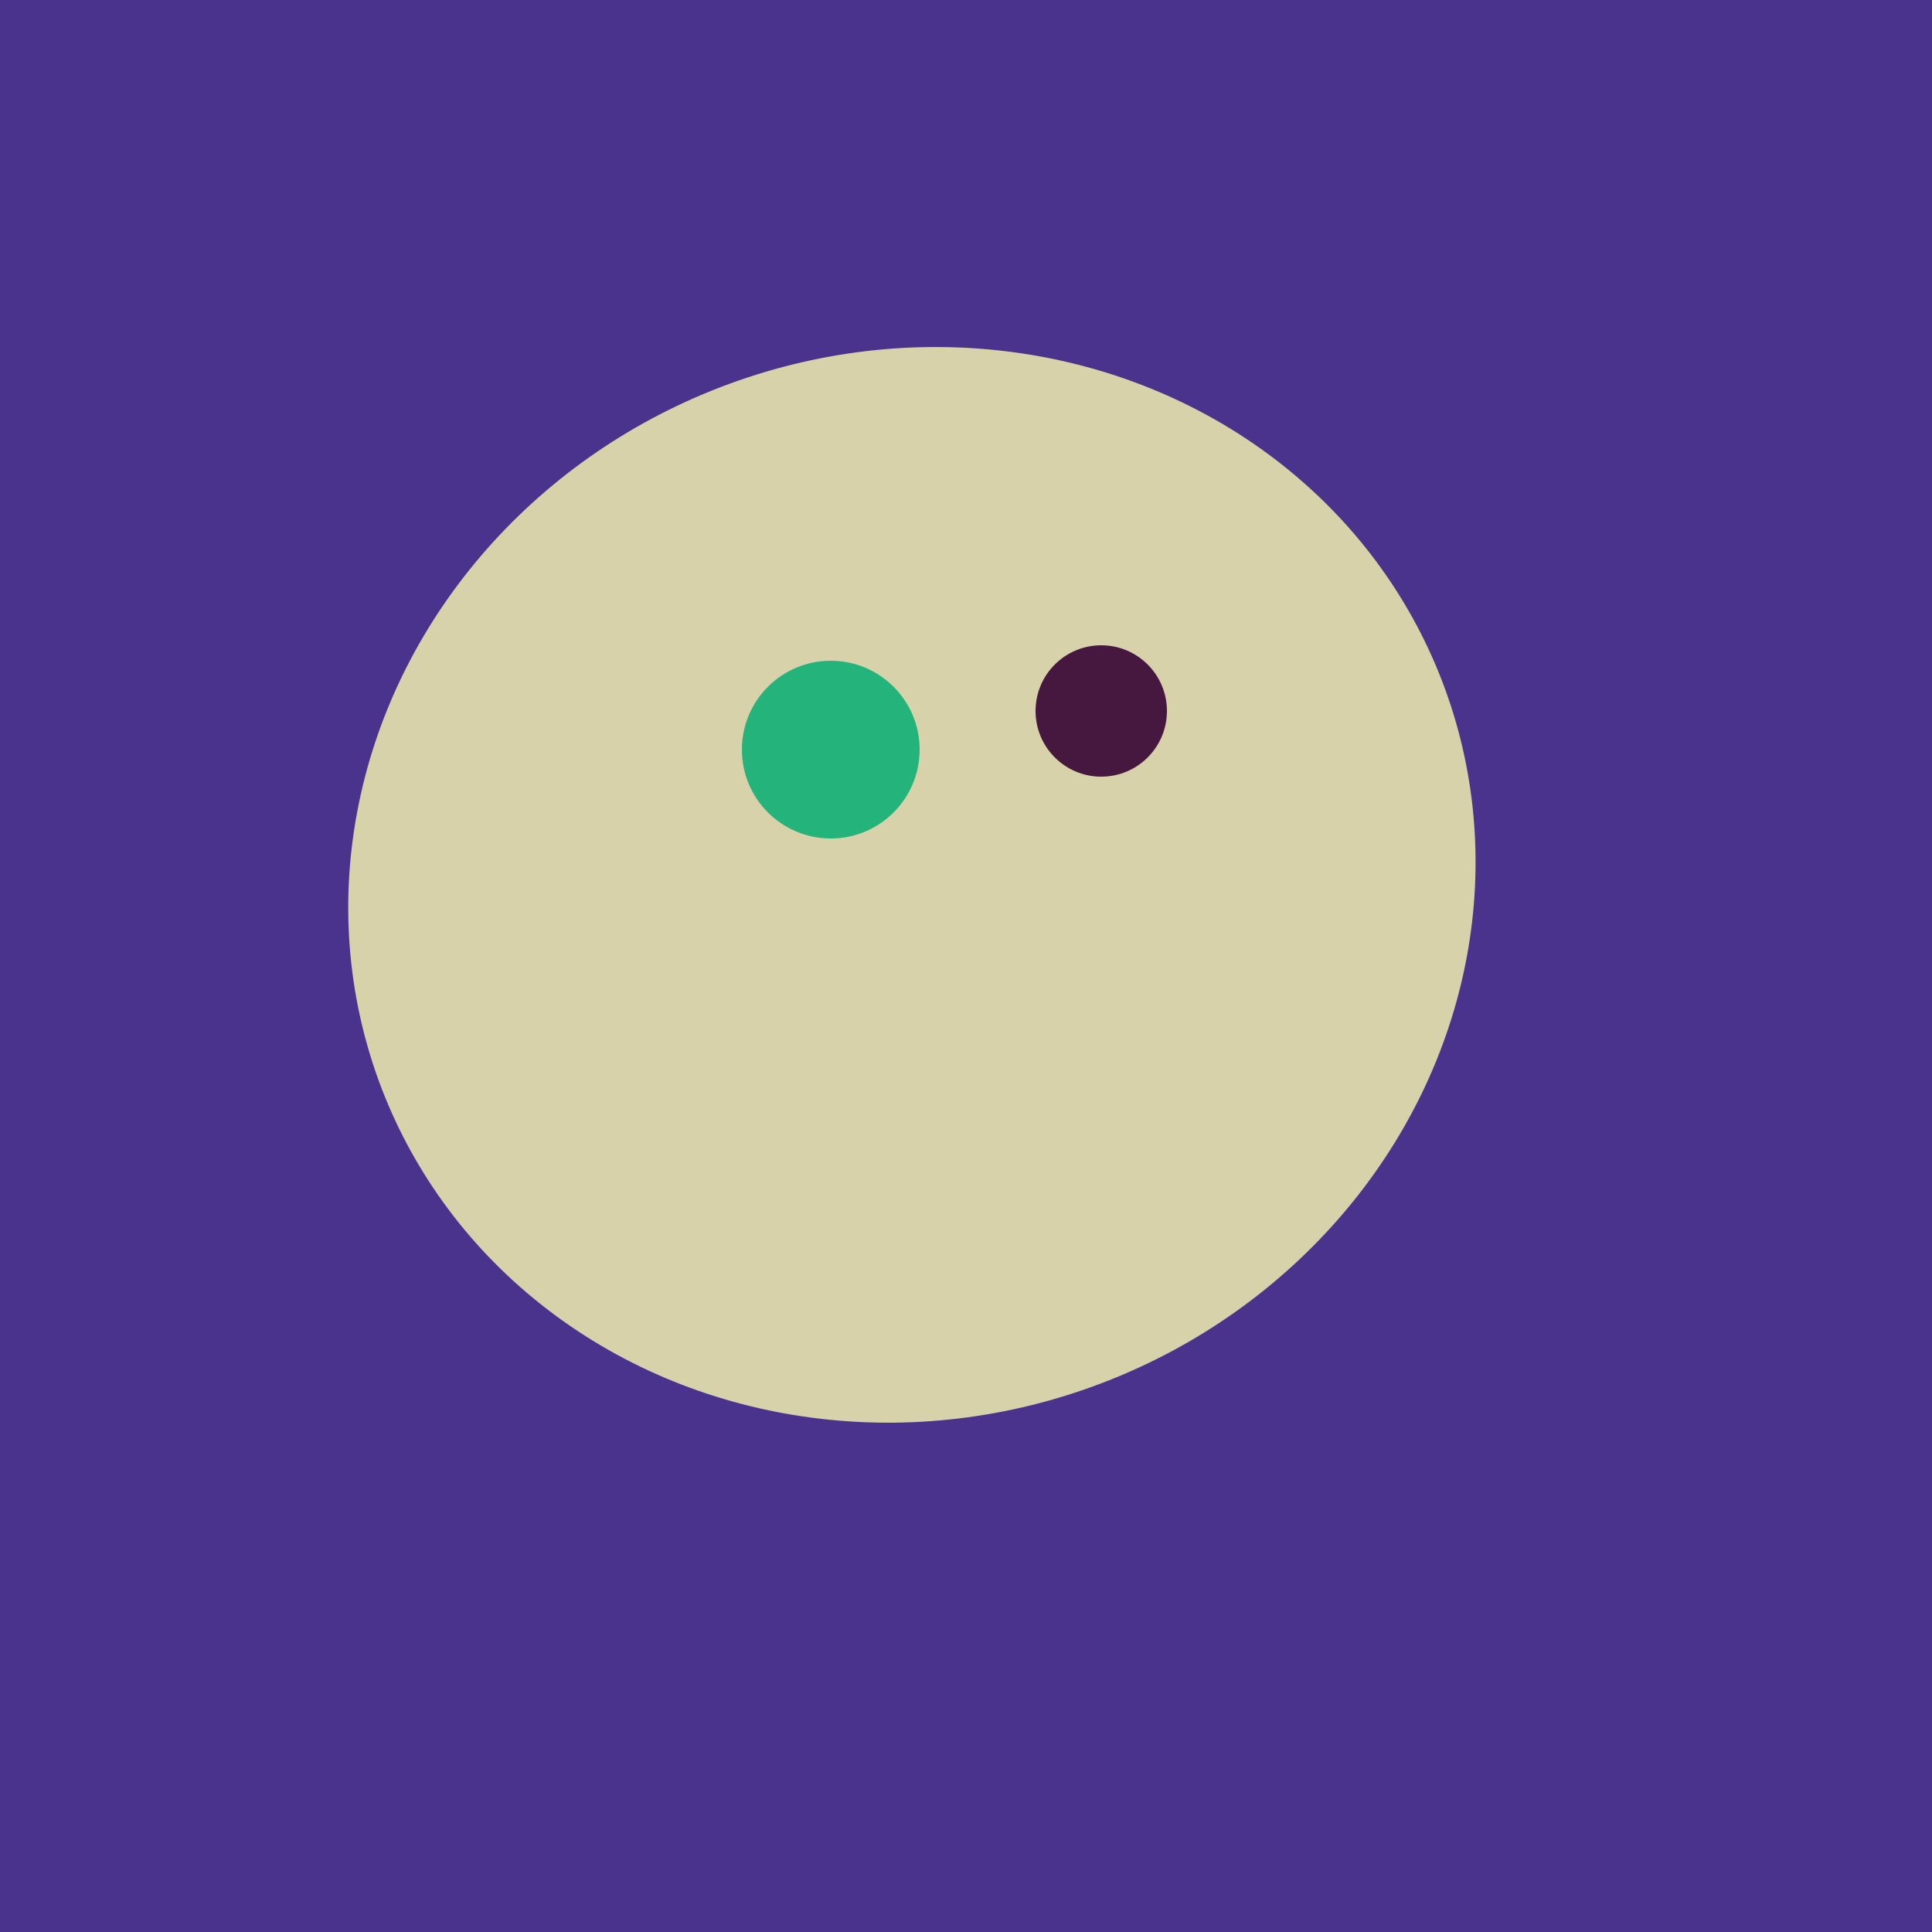 <svg width="500" height="500" xmlns="http://www.w3.org/2000/svg"><rect width="500" height="500" fill="#4a338c"/><ellipse cx="236" cy="229" rx="138" ry="147" transform="rotate(69, 236, 229)" fill="rgb(215,210,170)"/><ellipse cx="264" cy="260" rx="55" ry="51" transform="rotate(185, 264, 260)" fill="rgb(215,210,170)"/><ellipse cx="264" cy="260" rx="55" ry="51" transform="rotate(185, 264, 260)" fill="rgb(215,210,170)"/><ellipse cx="264" cy="260" rx="55" ry="51" transform="rotate(185, 264, 260)" fill="rgb(215,210,170)"/><ellipse cx="264" cy="260" rx="55" ry="51" transform="rotate(185, 264, 260)" fill="rgb(215,210,170)"/><ellipse cx="264" cy="260" rx="55" ry="51" transform="rotate(185, 264, 260)" fill="rgb(215,210,170)"/><ellipse cx="264" cy="260" rx="55" ry="51" transform="rotate(185, 264, 260)" fill="rgb(215,210,170)"/><ellipse cx="264" cy="260" rx="55" ry="51" transform="rotate(185, 264, 260)" fill="rgb(215,210,170)"/><ellipse cx="264" cy="260" rx="55" ry="51" transform="rotate(185, 264, 260)" fill="rgb(215,210,170)"/><ellipse cx="264" cy="260" rx="55" ry="51" transform="rotate(185, 264, 260)" fill="rgb(215,210,170)"/><circle cx="215" cy="194" r="23" fill="rgb(36,180,123)" /><circle cx="285" cy="184" r="17" fill="rgb(71,24,63)" /></svg>